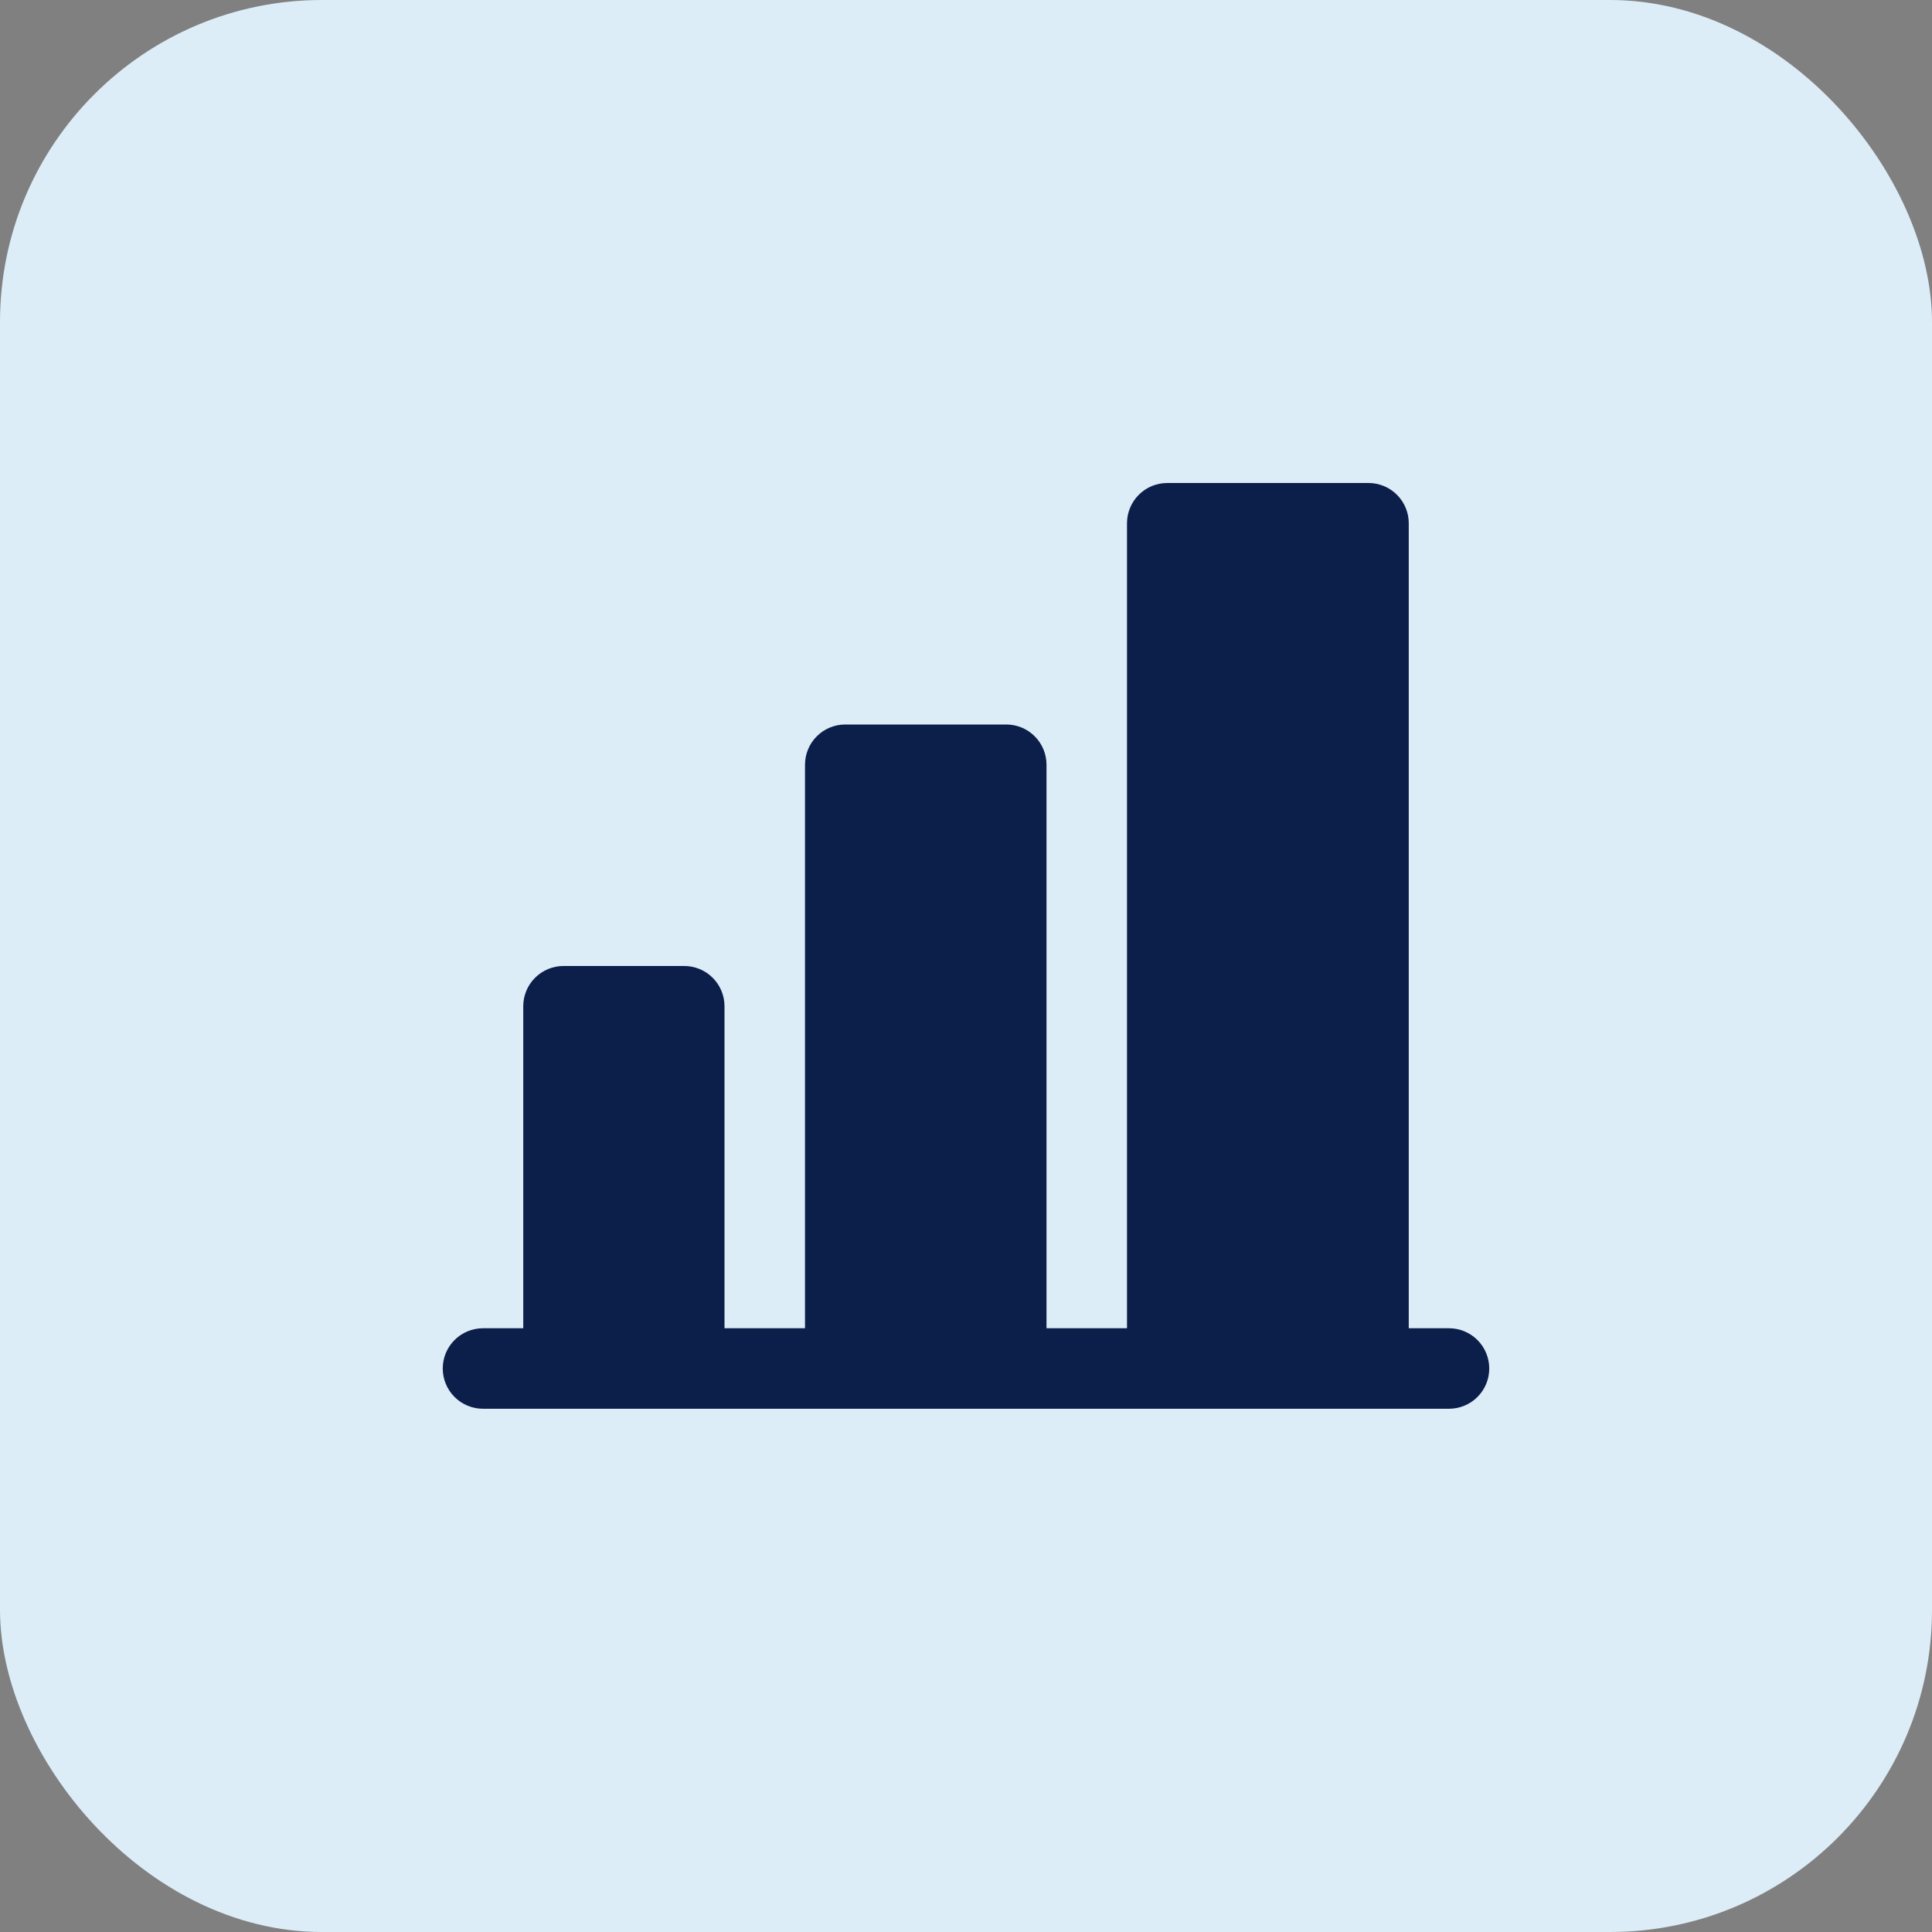 <svg width="48" height="48" viewBox="0 0 48 48" fill="none" xmlns="http://www.w3.org/2000/svg">
<rect x="0" y="0" width="48" height="48" fill="#808080" stroke="none"/>
<rect width="48" height="48" rx="8" fill="#DCEDF8"/>
<path d="M37 34C37 34.265 36.895 34.52 36.707 34.707C36.52 34.895 36.265 35 36 35H12C11.735 35 11.48 34.895 11.293 34.707C11.105 34.52 11 34.265 11 34C11 33.735 11.105 33.48 11.293 33.293C11.48 33.105 11.735 33 12 33H13V25C13 24.735 13.105 24.48 13.293 24.293C13.48 24.105 13.735 24 14 24H17C17.265 24 17.52 24.105 17.707 24.293C17.895 24.48 18 24.735 18 25V33H20V19C20 18.735 20.105 18.48 20.293 18.293C20.48 18.105 20.735 18 21 18H25C25.265 18 25.52 18.105 25.707 18.293C25.895 18.48 26 18.735 26 19V33H28V13C28 12.735 28.105 12.48 28.293 12.293C28.48 12.105 28.735 12 29 12H34C34.265 12 34.52 12.105 34.707 12.293C34.895 12.48 35 12.735 35 13V33H36C36.265 33 36.52 33.105 36.707 33.293C36.895 33.48 37 33.735 37 34Z" fill="#0C1E4A"/>
</svg>
